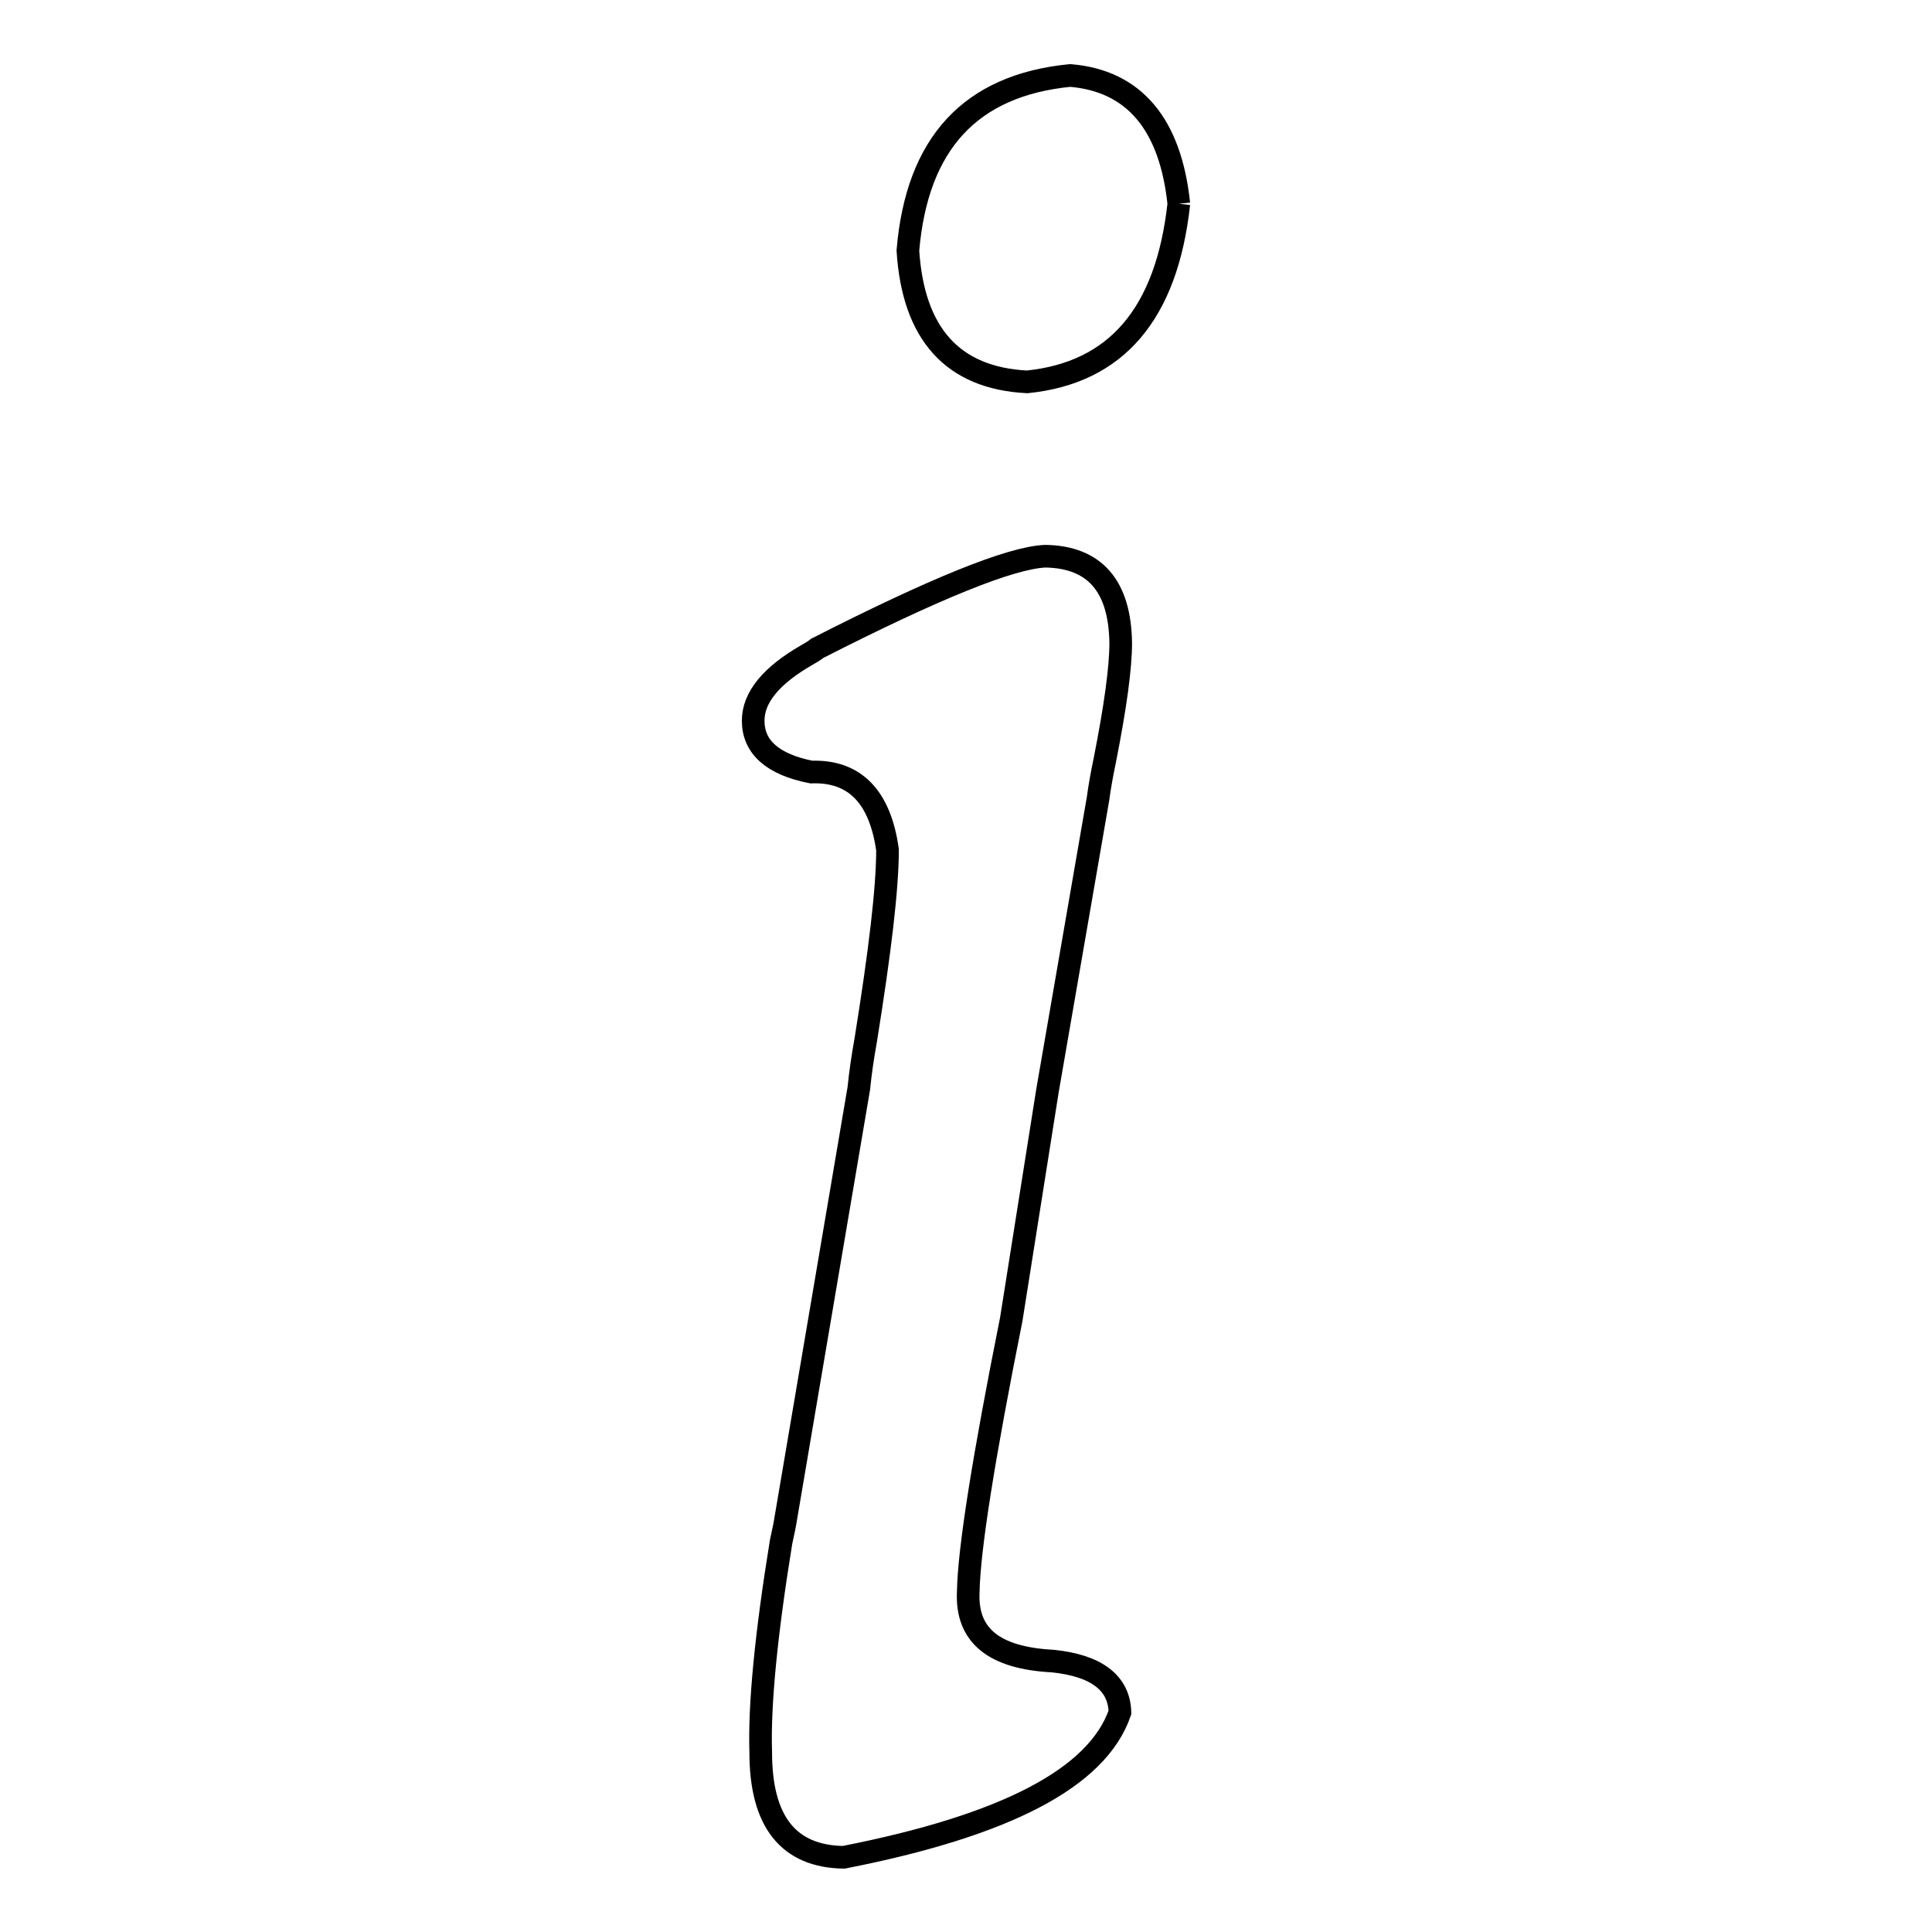 <?xml version="1.0" encoding="utf-8"?>
<!-- Svg Vector Icons : http://www.onlinewebfonts.com/icon -->
<!DOCTYPE svg PUBLIC "-//W3C//DTD SVG 1.1//EN" "http://www.w3.org/Graphics/SVG/1.1/DTD/svg11.dtd">
<svg version="1.1" xmlns="http://www.w3.org/2000/svg" xmlns:xlink="http://www.w3.org/1999/xlink" x="0px" y="0px" viewBox="0 0 256 256" enable-background="new 0 0 256 256" xml:space="preserve">
<g><g><path stroke-width="3" fill-opacity="0" stroke="#000000"  d="M156.2,27c-1.1-10.5-5.9-16.3-14.4-17c-13.2,1.3-20.3,9-21.5,23.2c0.7,11,5.9,16.9,15.8,17.4C147.9,49.4,154.6,41.6,156.2,27 M145.5,105.8c0.2-1.5,0.5-3.2,0.9-5.1c1.4-7.1,2.1-12.2,2.1-15.5c-0.1-7.5-3.4-11.4-10-11.5c-4.6,0.2-14.7,4.3-30.2,12.2c-0.5,0.4-0.9,0.6-1.4,0.9c-4.7,2.7-7.1,5.6-7.1,8.7c0,3.5,2.6,5.8,7.7,6.8c5.7-0.2,9.1,3.2,10.1,10.3c0,5.1-1,13.5-2.9,25.3c-0.4,2.2-0.7,4.3-0.9,6.3l-9.8,57.7c-0.1,0.6-0.3,1.4-0.5,2.4c-2,12.3-2.9,21.6-2.7,27.9c0,9.2,3.7,13.8,11,13.9c21.4-4.2,33.6-10.5,36.6-19.2c-0.1-3.9-3.1-6.2-8.9-6.8c-7.8-0.4-11.5-3.4-11.2-9.2c0.1-5.6,2-17.6,5.7-36.1l4.8-30.3L145.5,105.8z"/></g></g>
</svg>